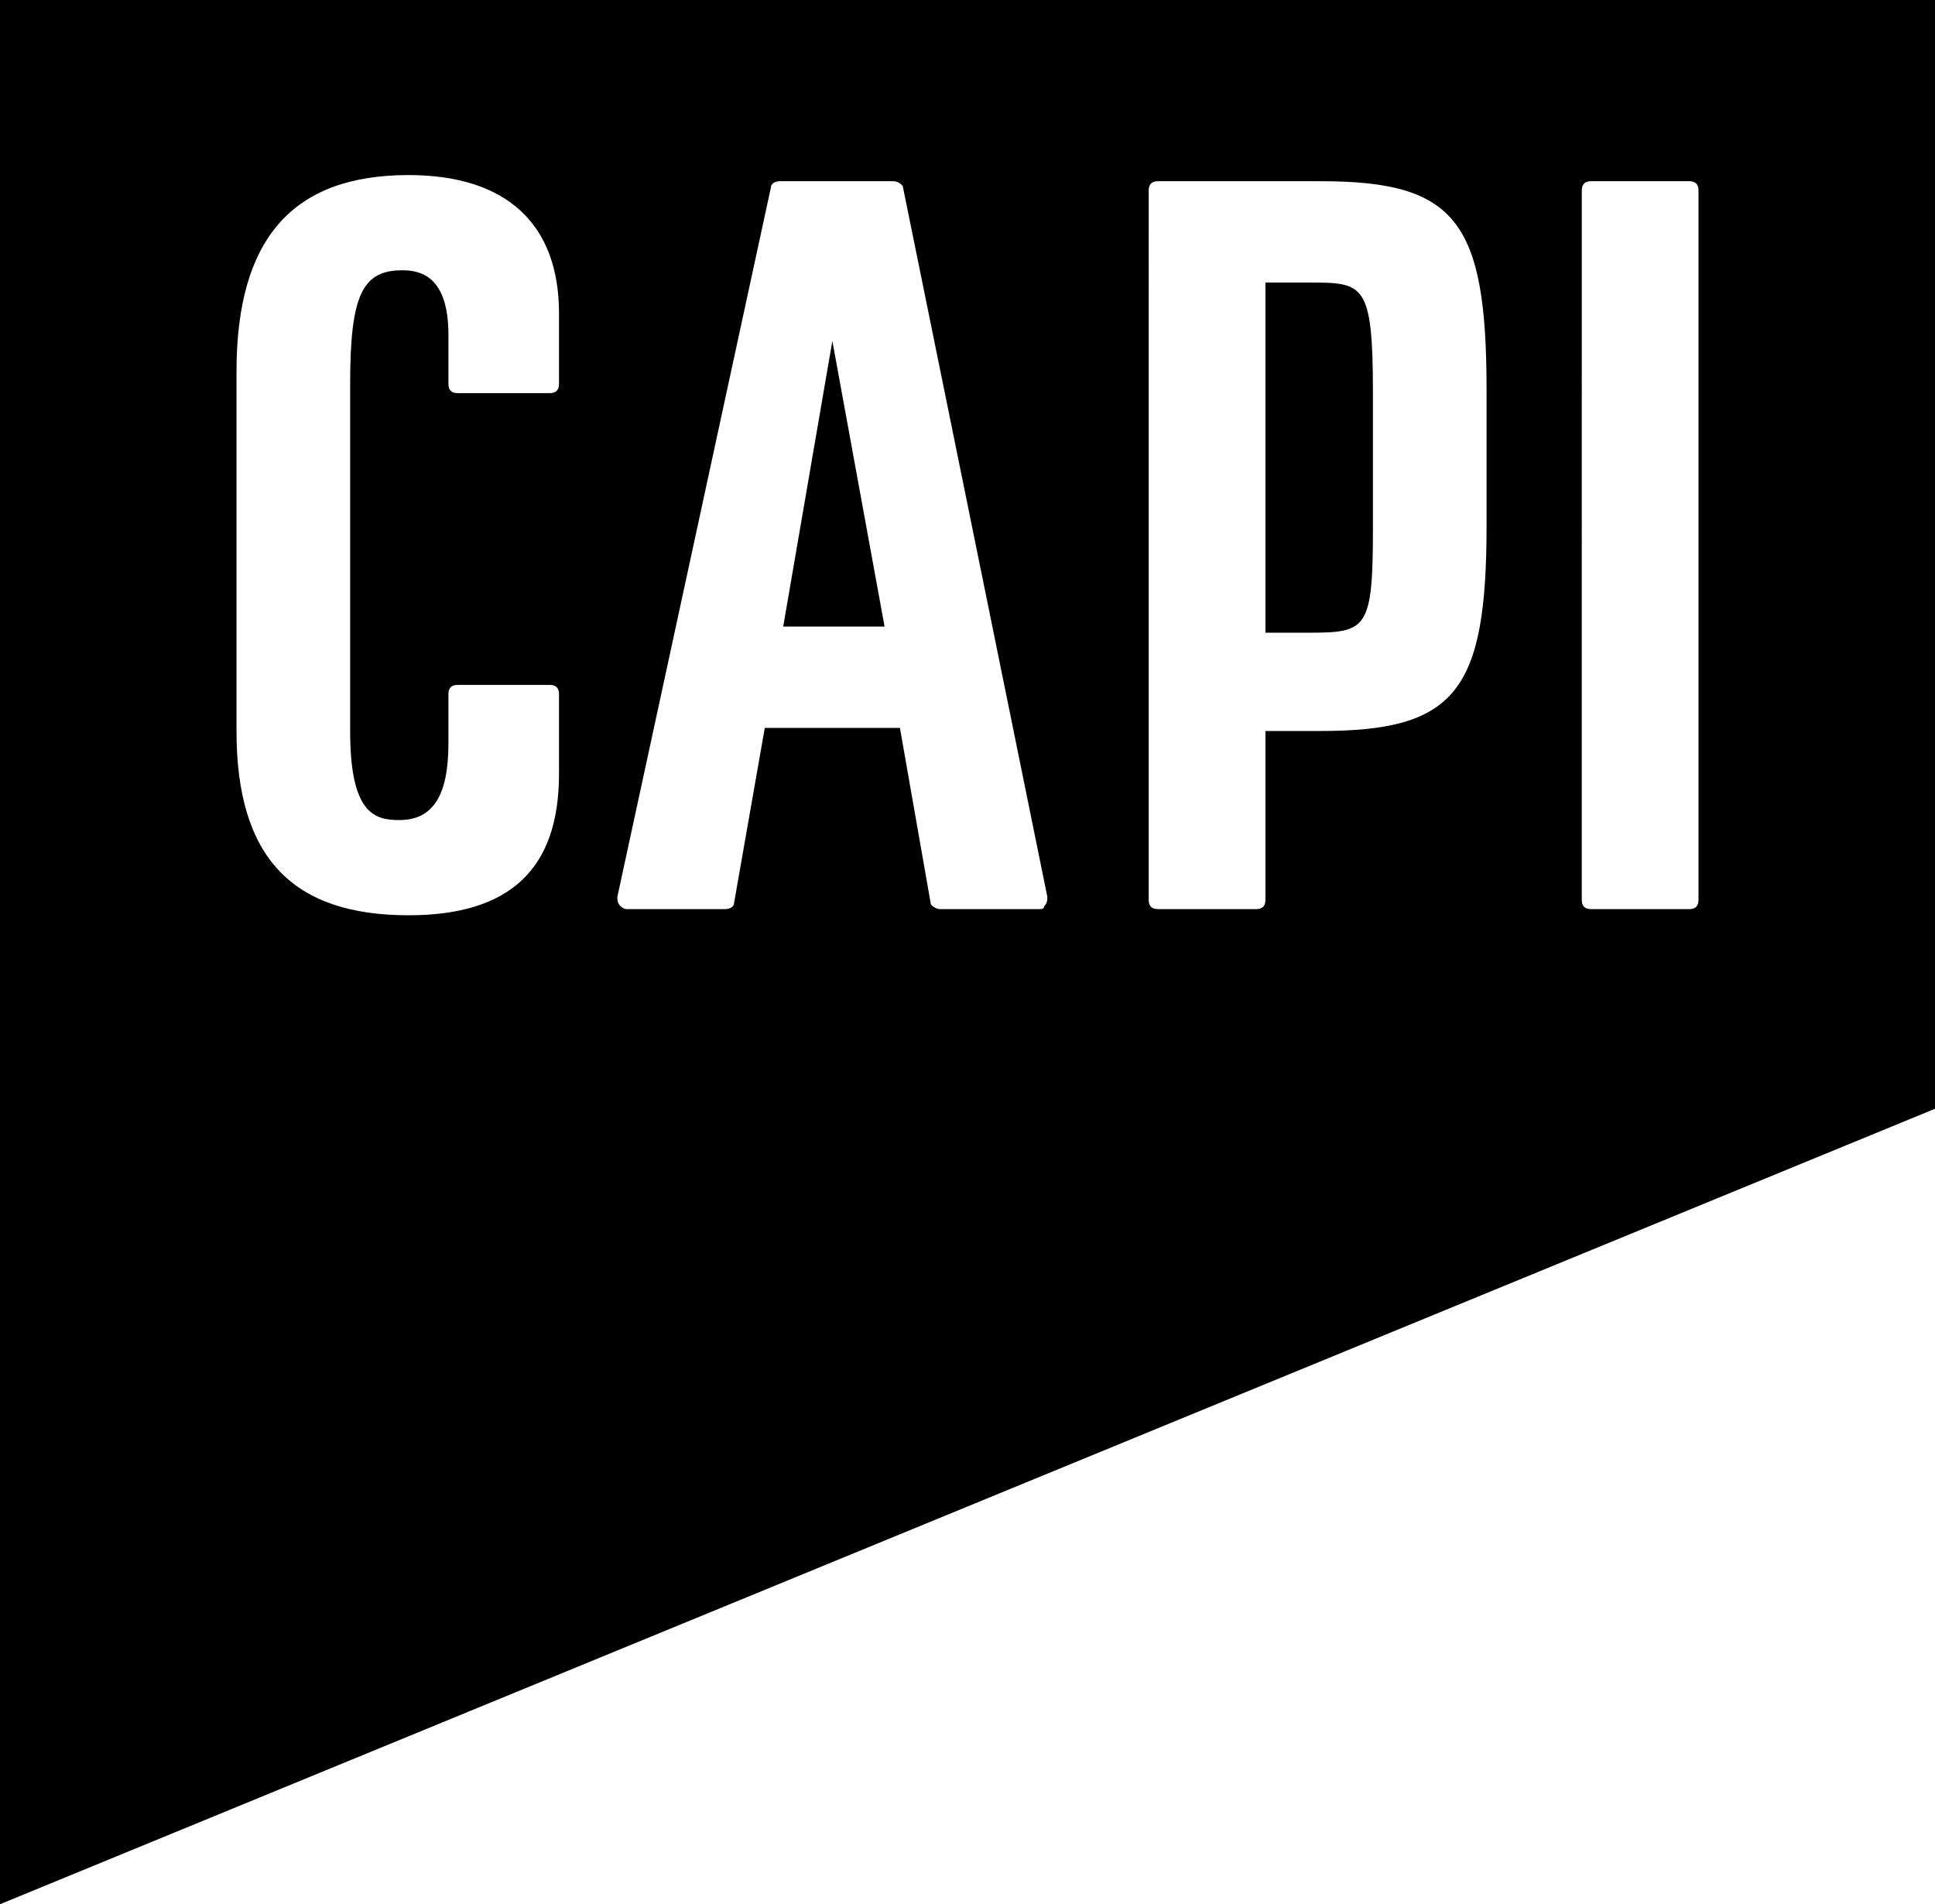 <svg xml:space="preserve" style="enable-background:new 0 0 63 62;" viewBox="0 0 63 62" y="0px" x="0px" xmlns:xlink="http://www.w3.org/1999/xlink" xmlns="http://www.w3.org/2000/svg" id="Layer_1" version="1.1">
<style type="text/css">
	.st0{fill:none;}
</style>
<rect height="62" width="63" class="st0"></rect>
<g>
	<path d="M42.6,9.2h-1.4v11.4h1.4c1.9,0,2.1-0.1,2.1-3.4v-4.4C44.7,9.2,44.4,9.2,42.6,9.2z"></path>
	<polygon points="25.5,20.4 28.8,20.4 27.1,11.1"></polygon>
	<path d="M0,0v62l63-25.9V0H0z M18.2,12.5c0,0.2-0.1,0.3-0.3,0.3h-3c-0.2,0-0.3-0.1-0.3-0.3v-1.6c0-1.9-0.9-2.1-1.5-2.1
		c-1.3,0-1.7,0.8-1.7,3.7v11.3c0,2.7,0.8,2.9,1.6,2.9c1.1,0,1.6-0.8,1.6-2.5v-1.6c0-0.2,0.1-0.3,0.3-0.3h3c0.2,0,0.3,0.1,0.3,0.3
		v2.6c0,3.1-1.6,4.6-4.9,4.6c-3.8,0-5.6-1.9-5.6-6V12.1c0-4.3,1.8-6.4,5.6-6.4c0,0,0,0,0,0h0c0,0,0,0,0,0c3.2,0,4.9,1.6,4.9,4.5
		V12.5z M34,29.5c0,0.1-0.1,0.1-0.2,0.1h-3.2c-0.1,0-0.3-0.1-0.3-0.2l-1-5.7h-4.4l-1,5.7c0,0.1-0.1,0.2-0.3,0.2h-3.2
		c-0.1,0-0.2-0.1-0.2-0.1c-0.1-0.1-0.1-0.2-0.1-0.3l5-23.1c0-0.1,0.1-0.2,0.3-0.2h3.7l0,0c0.1,0,0.3,0.1,0.3,0.2l4.7,23.1
		C34.1,29.3,34.1,29.4,34,29.5z M48.4,17.1c0,5.4-1,6.7-5.4,6.7h-1.8v5.5c0,0.2-0.1,0.3-0.3,0.3h-3.2c-0.2,0-0.3-0.1-0.3-0.3V6.2
		c0-0.2,0.1-0.3,0.3-0.3H43h0c4.4,0,5.4,1.3,5.4,6.8V17.1z M55.3,29.3c0,0.2-0.1,0.3-0.3,0.3h-3.2c-0.2,0-0.3-0.1-0.3-0.3V6.2
		c0-0.2,0.1-0.3,0.3-0.3h3.2c0.2,0,0.3,0.1,0.3,0.3V29.3z"></path>
</g>
</svg>
